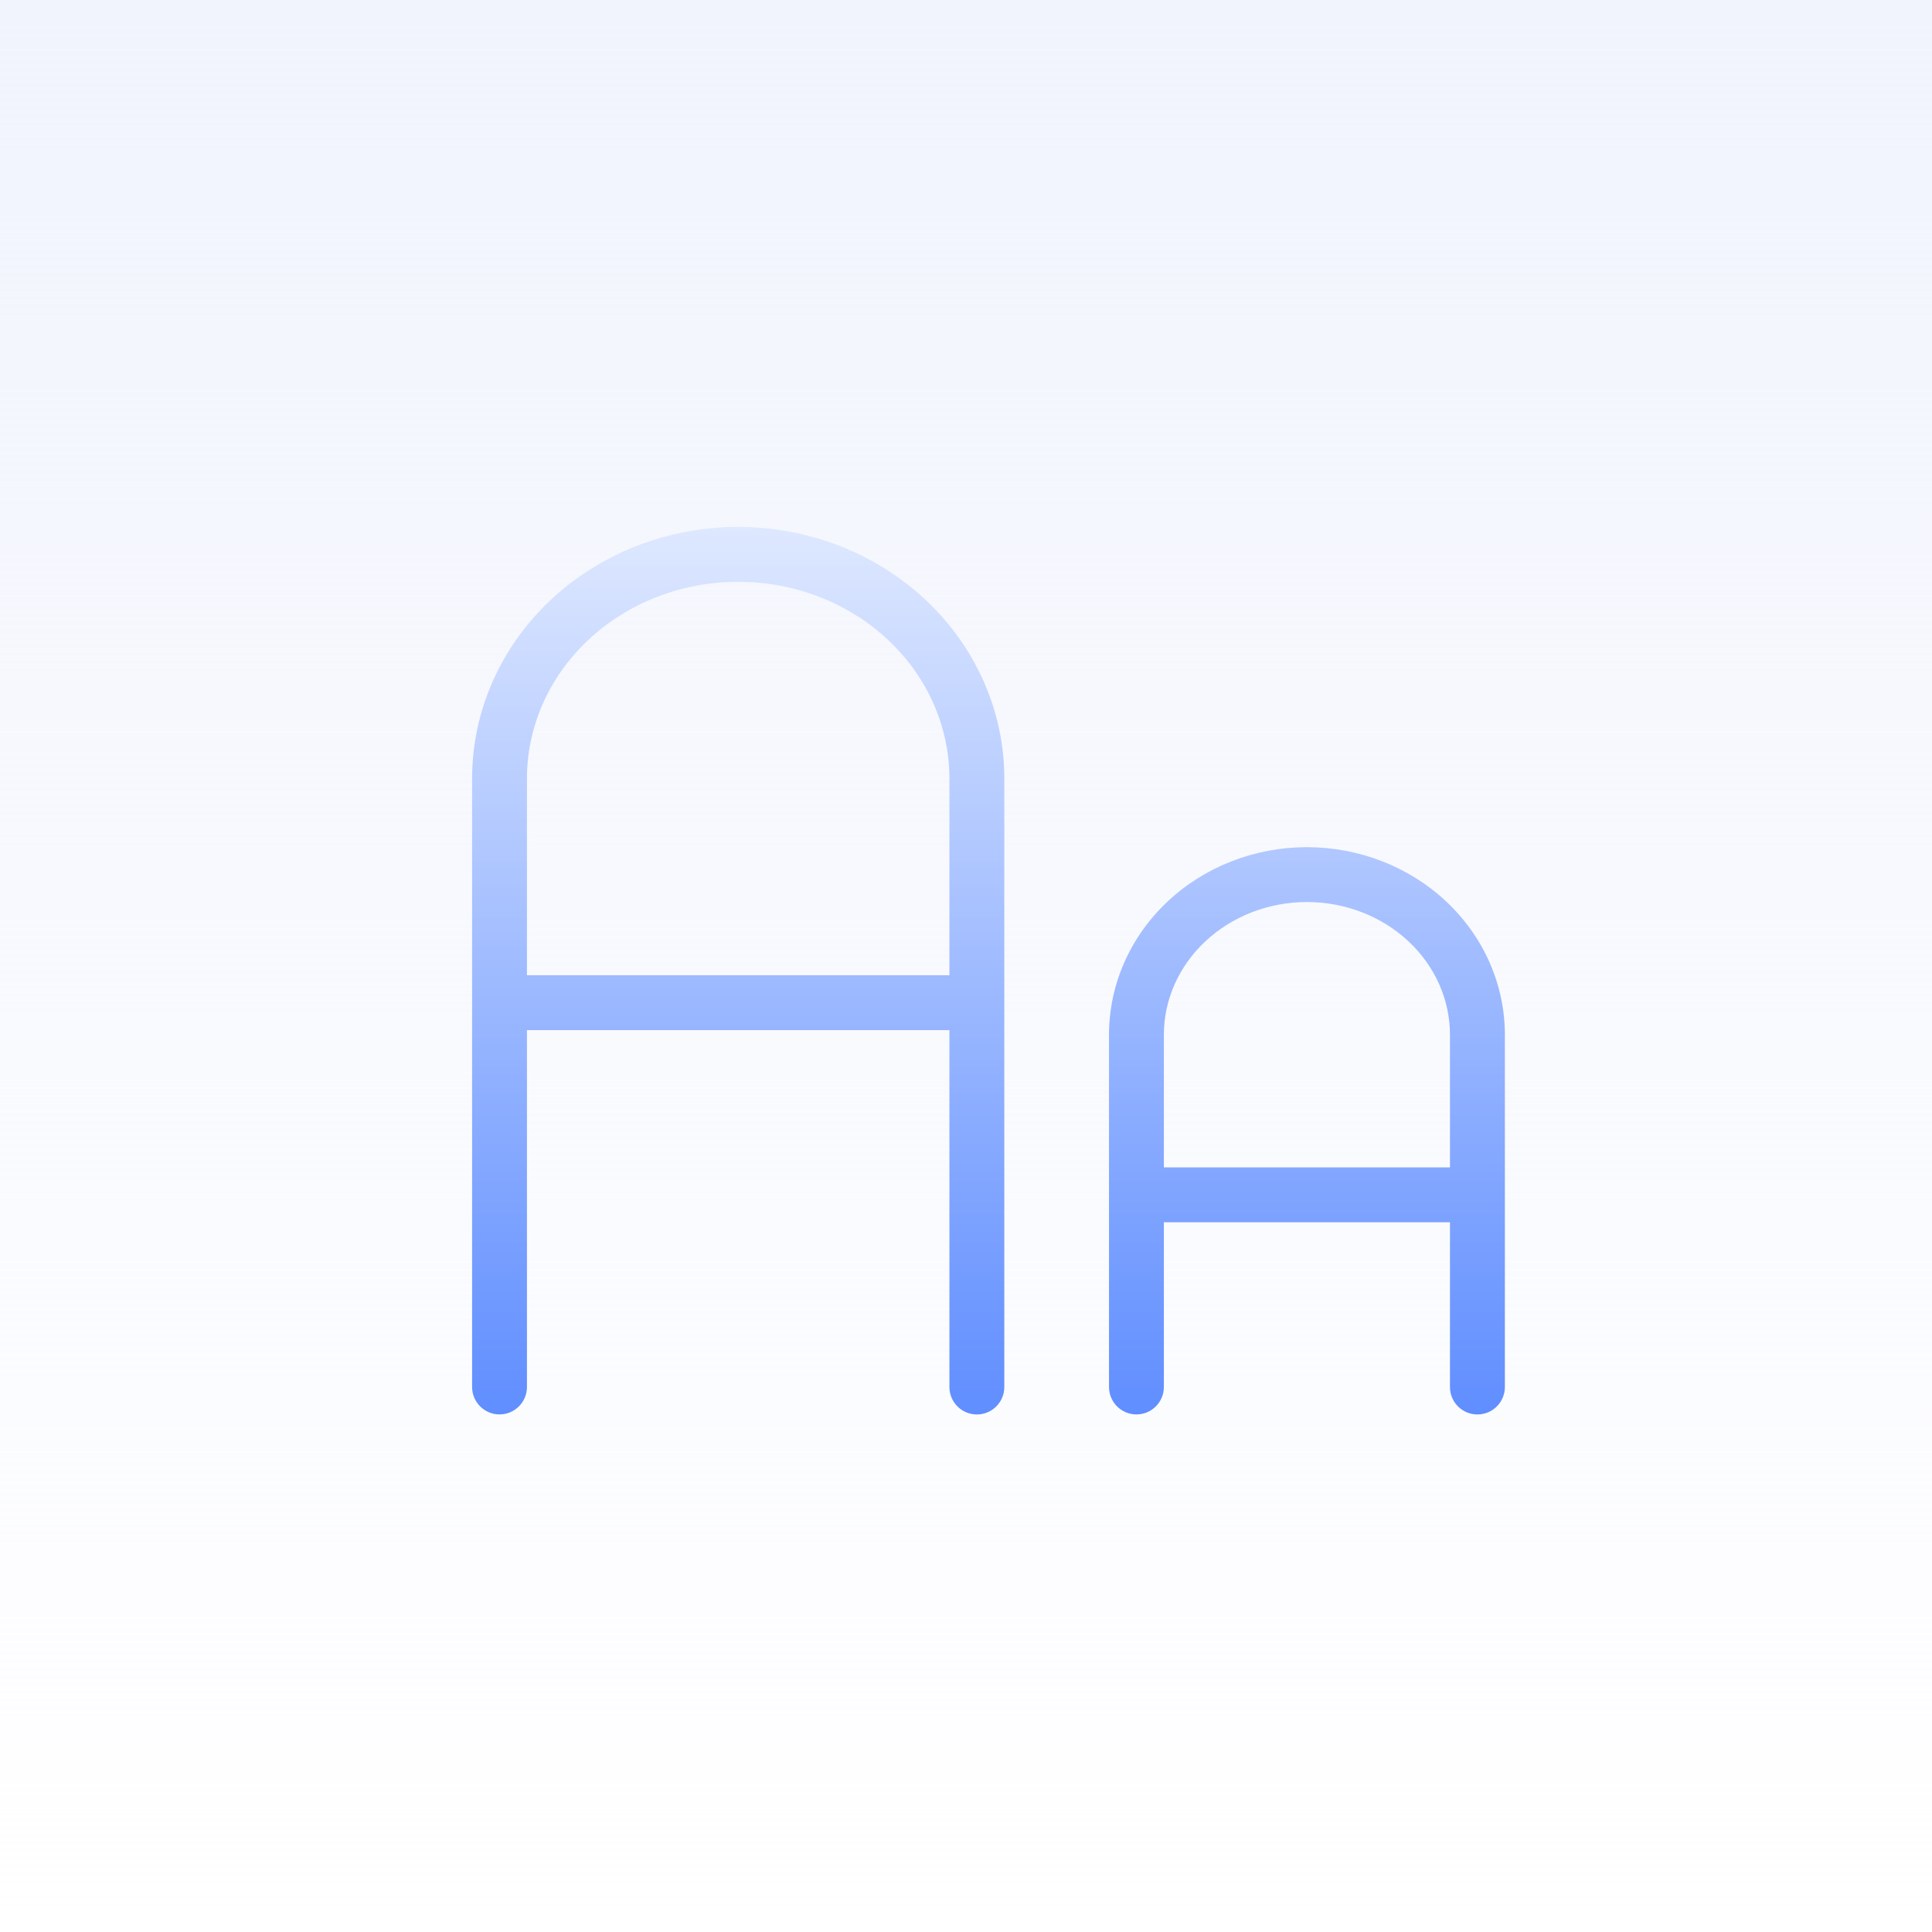 <svg width="48" height="48" viewBox="0 0 48 48" fill="none" xmlns="http://www.w3.org/2000/svg">
<rect width="48" height="48" fill="white"/>
<rect width="48" height="48" fill="url(#paint0_linear_15972_15071)"/>
<path fill-rule="evenodd" clip-rule="evenodd" d="M23.588 34.46V25.593H13.092V34.459C13.092 34.835 12.787 35.141 12.41 35.141C12.034 35.141 11.729 34.835 11.729 34.459V19.342C11.729 17.67 12.436 16.076 13.68 14.907C14.923 13.74 16.6 13.091 18.34 13.091C20.08 13.091 21.757 13.74 23 14.907C24.244 16.076 24.952 17.67 24.952 19.342V34.46C24.952 34.837 24.646 35.142 24.27 35.142C23.893 35.142 23.588 34.837 23.588 34.46ZM14.614 15.901C15.595 14.979 16.935 14.454 18.34 14.454C19.745 14.454 21.085 14.979 22.066 15.901C23.046 16.821 23.588 18.06 23.588 19.342V24.229H13.092V19.342C13.092 18.06 13.634 16.821 14.614 15.901Z" fill="url(#paint1_linear_15972_15071)"/>
<path fill-rule="evenodd" clip-rule="evenodd" d="M27.553 25.708C27.553 24.457 28.082 23.268 29.008 22.398C29.933 21.529 31.179 21.048 32.47 21.048C33.761 21.048 35.007 21.529 35.932 22.398C36.858 23.268 37.388 24.457 37.388 25.708V34.46C37.388 34.837 37.082 35.142 36.706 35.142C36.329 35.142 36.024 34.837 36.024 34.46V30.367H28.916V34.459C28.916 34.836 28.611 35.141 28.235 35.141C27.858 35.141 27.553 34.836 27.553 34.459V25.708ZM29.942 23.392C30.606 22.768 31.514 22.411 32.47 22.411C33.426 22.411 34.335 22.768 34.998 23.392C35.661 24.014 36.024 24.848 36.024 25.708V29.003H28.916V25.708C28.916 24.848 29.28 24.014 29.942 23.392Z" fill="url(#paint2_linear_15972_15071)"/>
<defs>
<linearGradient id="paint0_linear_15972_15071" x1="24" y1="0" x2="24" y2="48" gradientUnits="userSpaceOnUse">
<stop stop-color="#F1F4FD"/>
<stop offset="1" stop-color="#F1F4FD" stop-opacity="0"/>
</linearGradient>
<linearGradient id="paint1_linear_15972_15071" x1="24.558" y1="13.091" x2="24.558" y2="35.142" gradientUnits="userSpaceOnUse">
<stop stop-color="#DEE8FF"/>
<stop offset="1" stop-color="#608EFF"/>
</linearGradient>
<linearGradient id="paint2_linear_15972_15071" x1="24.558" y1="13.091" x2="24.558" y2="35.142" gradientUnits="userSpaceOnUse">
<stop stop-color="#DEE8FF"/>
<stop offset="1" stop-color="#608EFF"/>
</linearGradient>
</defs>
</svg>
